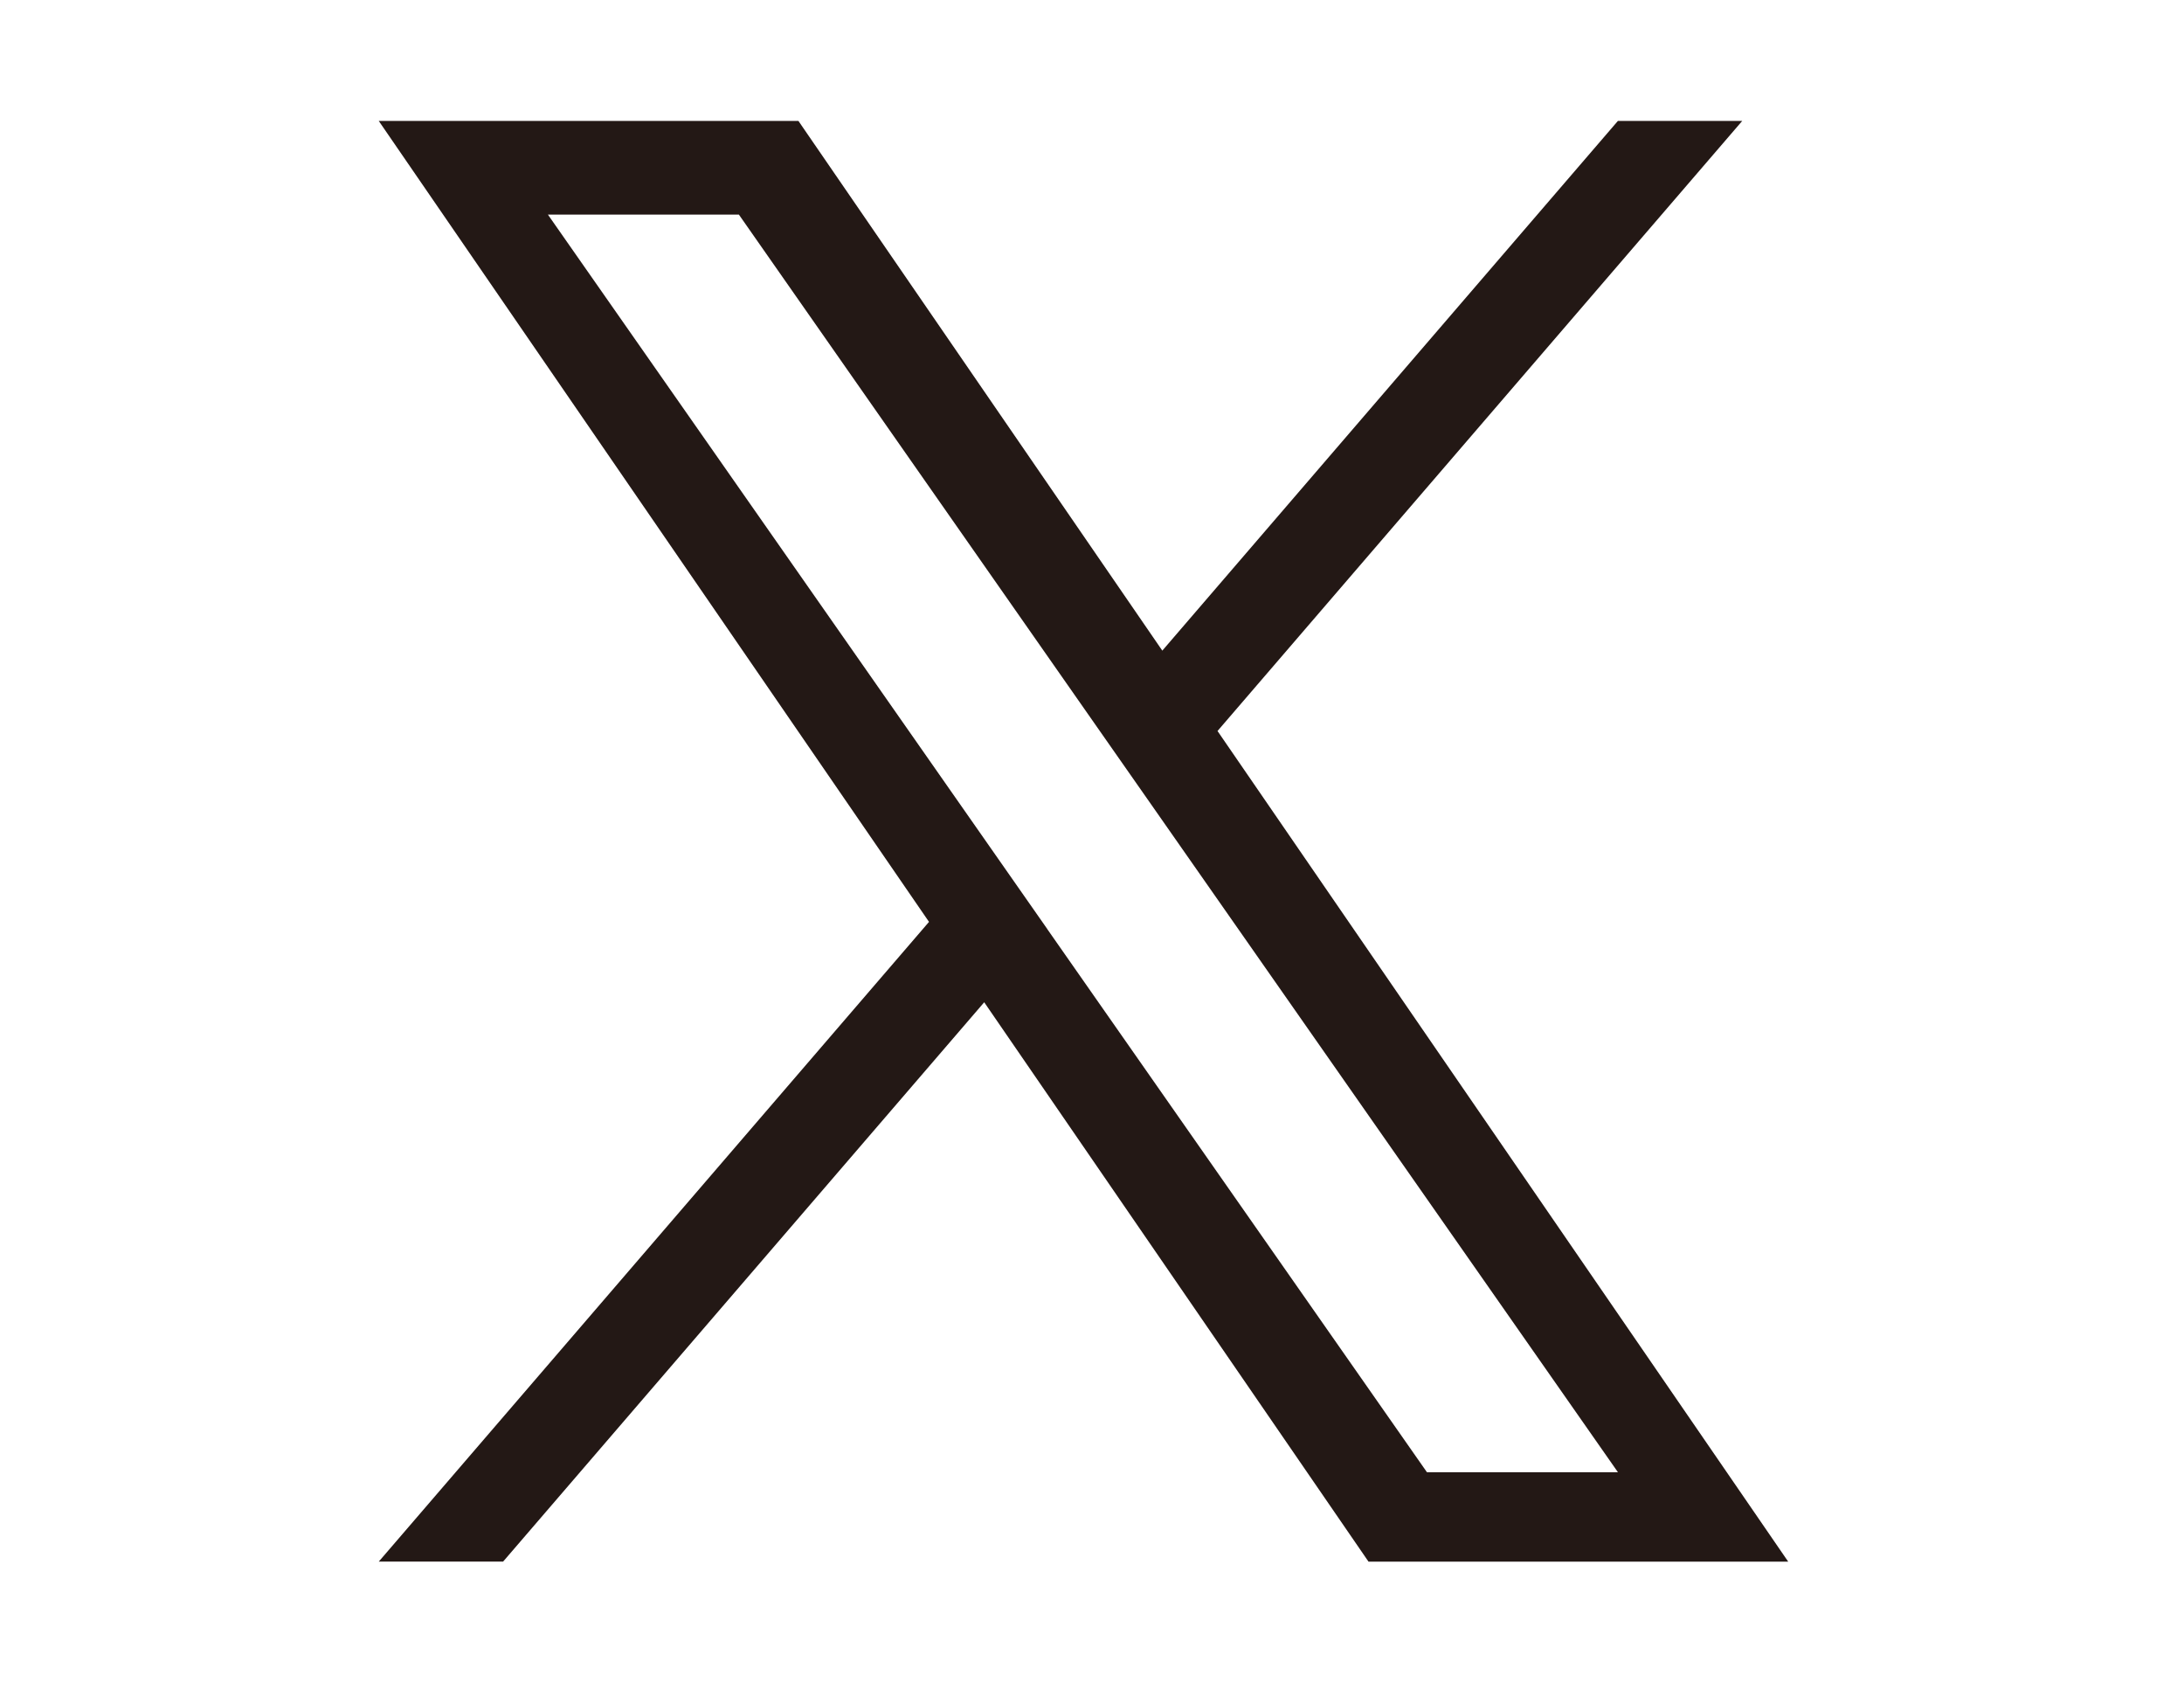 <?xml version="1.0" encoding="utf-8"?>
<!-- Generator: Adobe Illustrator 16.0.4, SVG Export Plug-In . SVG Version: 6.00 Build 0)  -->
<!DOCTYPE svg PUBLIC "-//W3C//DTD SVG 1.1//EN" "http://www.w3.org/Graphics/SVG/1.1/DTD/svg11.dtd">
<svg version="1.1" id="レイヤー_1" xmlns="http://www.w3.org/2000/svg" xmlns:xlink="http://www.w3.org/1999/xlink" x="0px"
	 y="0px" width="96.333px" height="74.167px" viewBox="0 0 96.333 74.167" enable-background="new 0 0 96.333 74.167"
	 xml:space="preserve">
<g id="レイヤー_2_2_" display="none">
	<g id="ヘッダ_フッタ_2_" display="inline">
		<g id="ベース_2_">
			<path fill="#231815" d="M47.786,0.881c-20.199-0.043-36.604,16.299-36.643,36.5c-0.038,18.044,13.094,33.421,30.923,36.205
				V48.029h-9.274v-10.58h9.274v-8.057c0-9.157,5.472-14.221,13.825-14.221c2.738,0.037,5.472,0.272,8.177,0.703v9.01h-4.577
				c-4.551,0-5.953,2.811-5.953,5.705v6.859h10.137l-1.625,10.58h-8.543v25.558C73.461,70.466,87.112,51.761,83.993,31.8
				C81.208,13.977,65.833,0.842,47.786,0.881z"/>
		</g>
	</g>
</g>
<g id="レイヤー_2_1_" display="none">
	<g id="ヘッダ_フッタ_1_" display="inline">
		<g id="ベース_1_">
			<path fill="#231815" d="M91.679,15.354c-1.062-3.953-4.149-7.041-8.103-8.103C76.391,5.295,47.79,5.295,47.79,5.295
				s-28.601,0-35.713,1.828c-4.016,1.061-7.142,4.207-8.176,8.23c-1.827,7.059-1.827,21.941-1.827,21.941s0,14.887,1.827,21.948
				c1.062,3.95,4.149,7.039,8.104,8.1c7.111,1.828,35.712,1.828,35.712,1.828s28.6,0,35.715-1.828c4.011-1.016,7.16-4.109,8.248-8.1
				c1.826-7.113,1.826-21.948,1.826-21.948S93.506,22.413,91.679,15.354z M38.645,51.012V23.583l23.773,13.712L38.645,51.012z"/>
		</g>
	</g>
</g>
<g display="none">
	<path display="inline" fill="#231815" stroke="#231815" stroke-width="0.819" stroke-miterlimit="10" d="M80.967,66.429
		c0,2.197-1.781,3.982-3.979,3.982H18.594c-2.199,0-3.981-1.785-3.981-3.982V8.037c0-2.199,1.782-3.982,3.981-3.982h58.394
		c2.198,0,3.979,1.783,3.979,3.982V66.429z"/>
	<path display="inline" fill="#FFFFFF" d="M41.818,50.392c0,3.302-2.675,5.975-5.973,5.975c-3.296,0-5.97-2.673-5.97-5.975
		c0-3.297,2.674-5.971,5.97-5.971C39.144,44.421,41.818,47.095,41.818,50.392z"/>
	<path display="inline" fill="#FFFFFF" d="M52.211,55.931c-1.891,0-3.488-1.451-3.645-3.369
		C47.412,38.07,34.092,37.904,33.524,37.904c-2.02,0-3.658-1.641-3.658-3.658c0-2.02,1.639-3.658,3.658-3.658
		c0.207,0,20.65,0.246,22.336,21.397c0.162,2.011-1.341,3.772-3.354,3.935C52.407,55.925,52.308,55.931,52.211,55.931z"/>
	<path display="inline" fill="#FFFFFF" d="M65.15,56.482c-1.892,0-3.498-1.459-3.644-3.374
		c-0.904-11.804-5.861-20.071-14.733-24.569c-6.714-3.406-13.131-3.354-13.192-3.354c-0.021,0-0.039,0-0.059,0
		c-1.993,0-3.626-1.6-3.656-3.604c-0.03-2.018,1.582-3.678,3.604-3.709c0,0,0.014,0,0.033,0c1.221,0,32.671,0.41,35.298,34.674
		c0.152,2.016-1.354,3.771-3.366,3.928C65.338,56.478,65.245,56.482,65.15,56.482z"/>
</g>
<path fill="#231815" d="M53.704,32.236L76.846,5.334h-5.484L51.268,28.693L35.218,5.334H16.707l24.27,35.321l-24.27,28.212h5.484
	L43.412,44.2l16.95,24.668h18.512L53.702,32.236H53.704z M46.192,40.967l-2.459-3.517L24.167,9.463h8.424L48.38,32.05l2.46,3.517
	l20.525,29.359h-8.424l-16.75-23.957V40.967z"/>
</svg>
